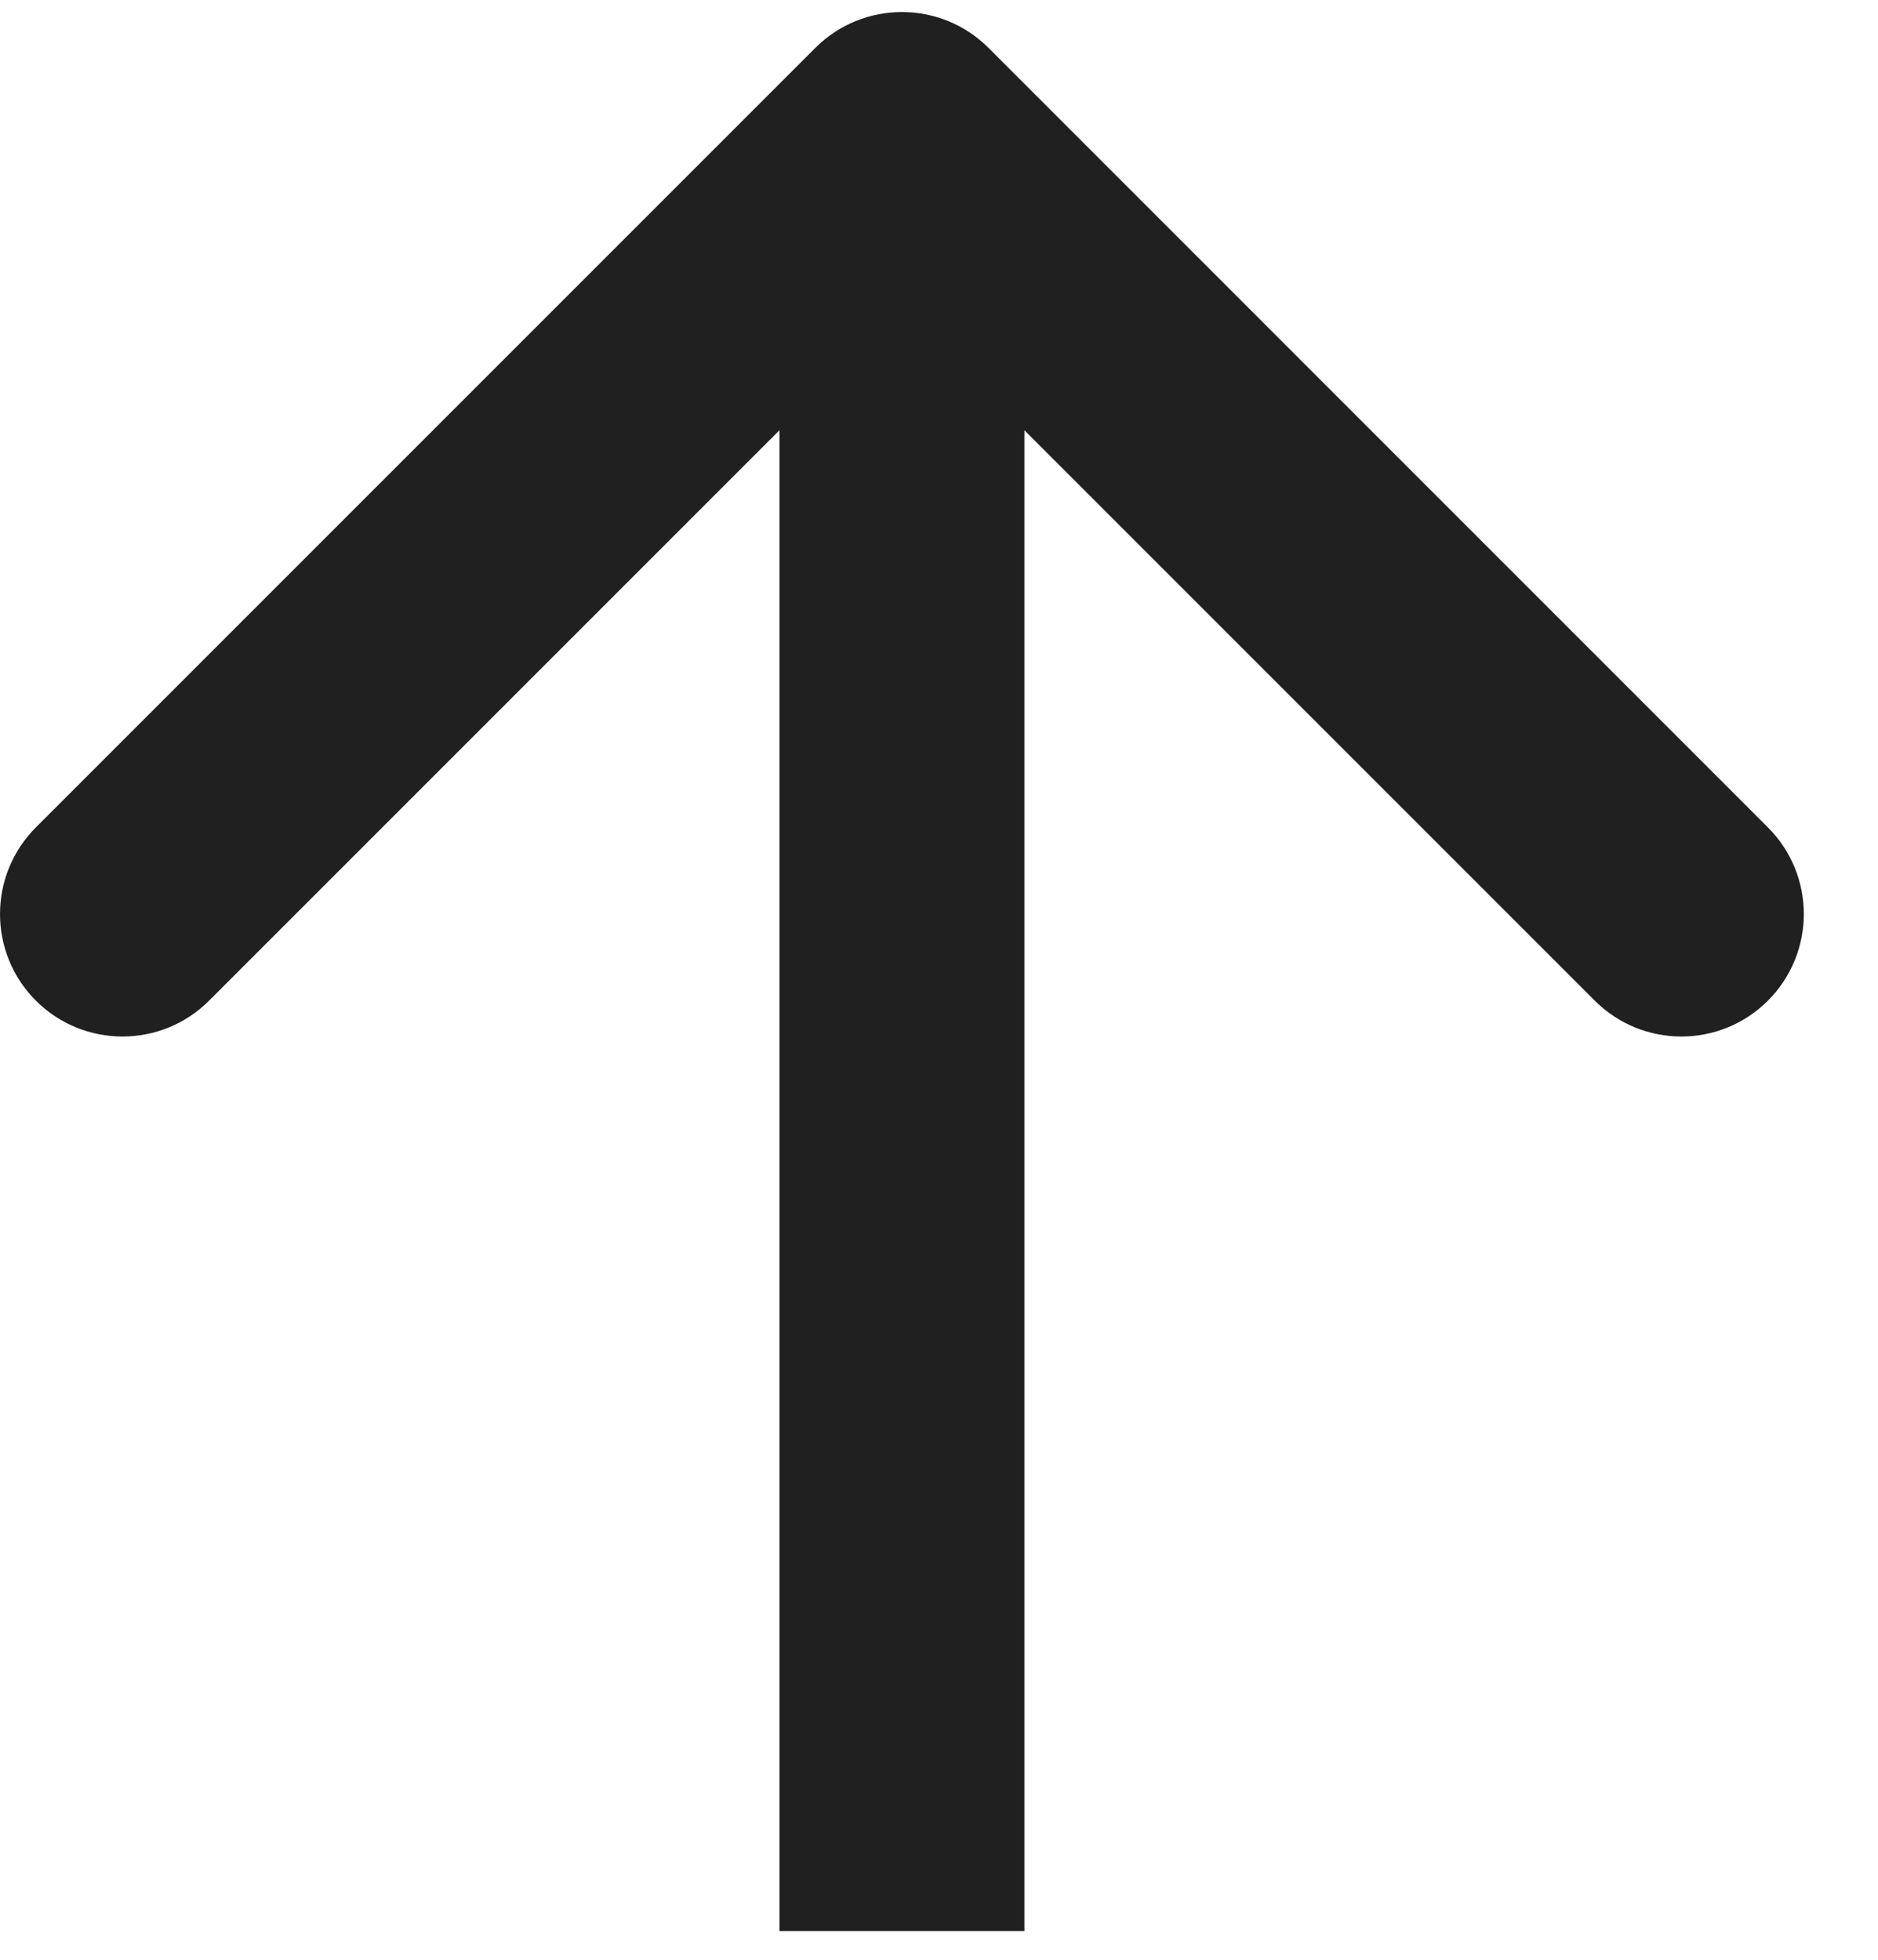 <svg xmlns="http://www.w3.org/2000/svg" width="23" height="24" viewBox="0 0 23 24" fill="none"><path fill-rule="evenodd" clip-rule="evenodd" d="M0.439 10.133L9.985 0.587C10.571 0.001 11.521 0.001 12.107 0.587L21.652 10.133C22.238 10.719 22.238 11.668 21.652 12.254C21.067 12.84 20.117 12.84 19.531 12.254L12.546 5.269L12.546 23.648L9.546 23.648L9.546 5.269L2.561 12.254C1.975 12.84 1.025 12.84 0.439 12.254C-0.146 11.668 -0.146 10.719 0.439 10.133Z" fill="#202020"/></svg>